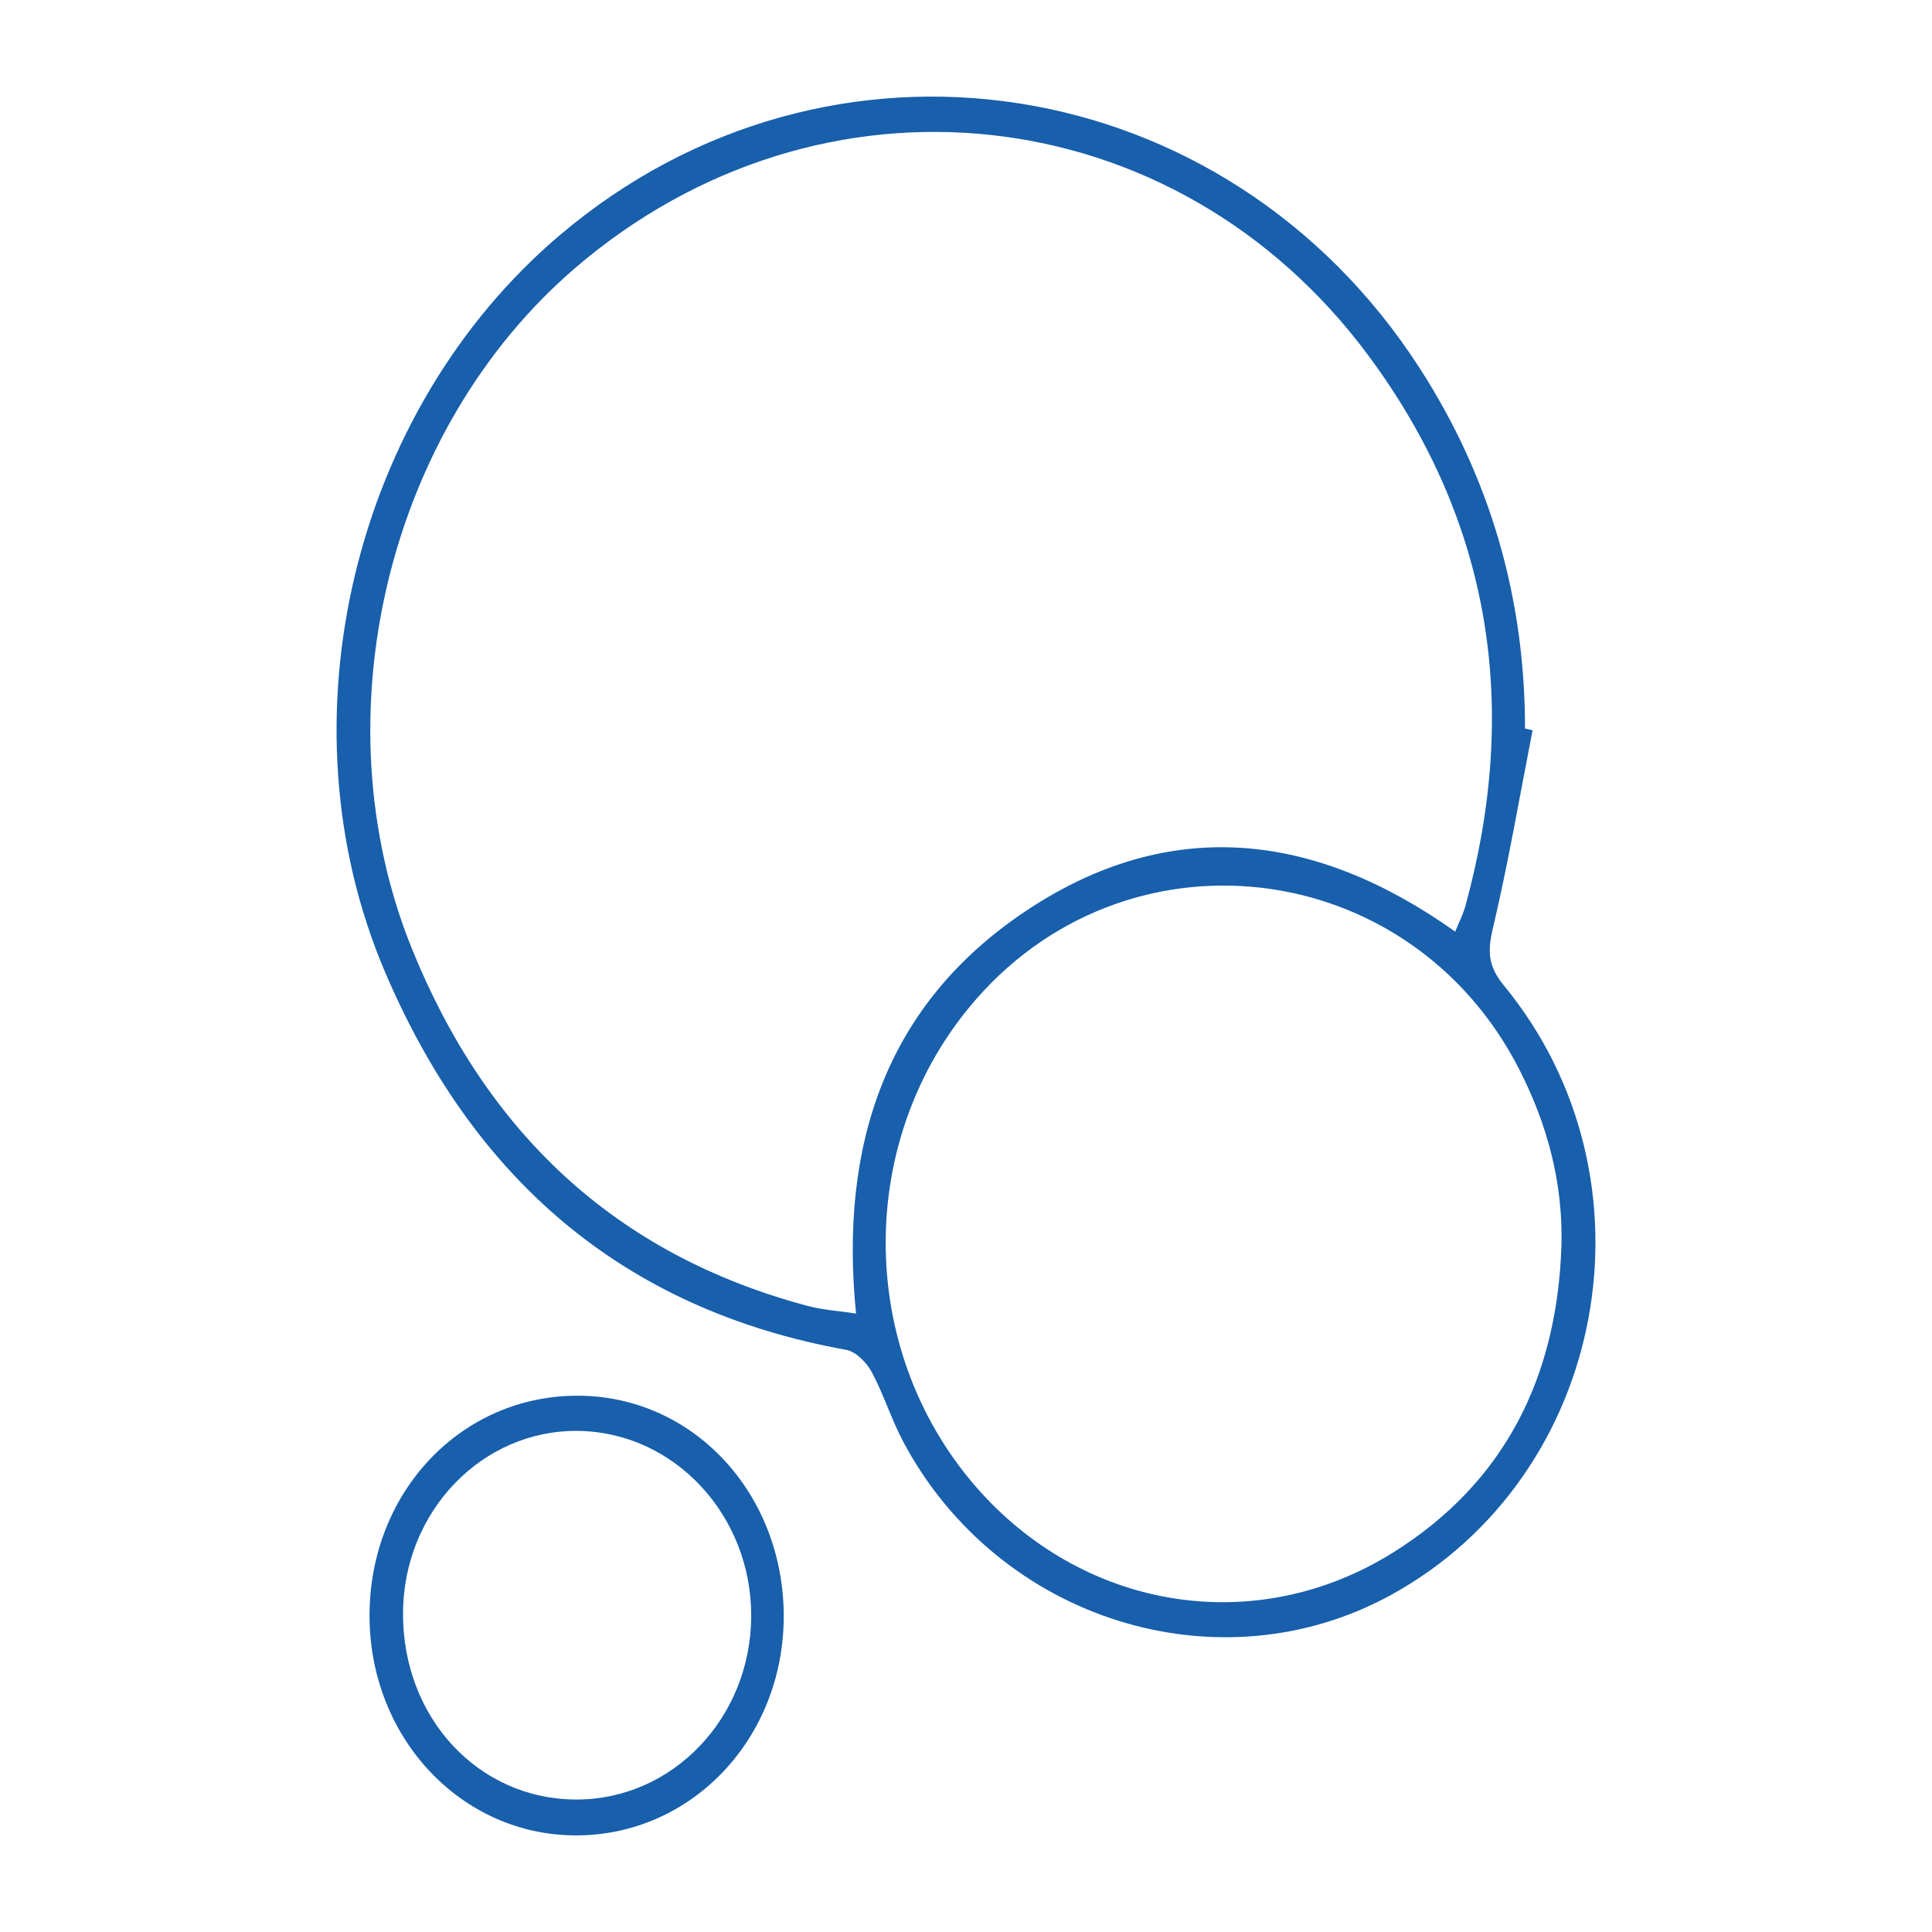 <?xml version="1.0" encoding="utf-8"?>
<!-- Generator: Adobe Illustrator 24.3.0, SVG Export Plug-In . SVG Version: 6.00 Build 0)  -->
<svg version="1.1" id="Layer_1" xmlns="http://www.w3.org/2000/svg" xmlns:xlink="http://www.w3.org/1999/xlink" x="0px" y="0px"
	 width="200px" height="200px" viewBox="0 0 200 200" enable-background="new 0 0 200 200" xml:space="preserve">
<rect x="-207.667" width="200" height="200"/>
<path fill="none" d="M127.702,308.792l1.517-23.363c-0.388,5.574-0.758,11.149-1.157,16.722
	C127.862,304.936,127.706,307.086,127.702,308.792z"/>
<g>
	<path fill="#185FAC" d="M158.654,75.591c-1.344,6.865-2.518,13.77-4.125,20.573c-0.555,2.351-0.465,3.887,1.142,5.84
		c16.498,20.048,10.77,50.771-11.653,63.094c-17.792,9.777-40.625,2.661-50.484-15.792c-1.254-2.348-2.042-4.946-3.304-7.29
		c-0.524-0.974-1.632-2.101-2.632-2.281c-23.263-4.191-38.741-17.891-47.804-39.269c-10.963-25.859-3.21-58,18.164-76.128
		C85.84,0.688,126.863,7.006,146.924,38.049c7.348,11.371,10.944,23.848,10.945,37.373
		C158.131,75.478,158.392,75.534,158.654,75.591z M150.642,96.443c0.416-1.028,0.823-1.803,1.049-2.627
		c5.645-20.553,2.751-39.718-9.984-56.942C121.72,9.842,84.946,5.887,59.489,27.788C40.112,44.46,32.95,74.2,42.606,98.124
		c7.68,19.028,21.057,31.787,41.108,37.092c1.464,0.387,3.008,0.475,4.905,0.761c-1.747-17.429,3.072-31.974,17.537-41.646
		C121.026,84.387,136.086,86.08,150.642,96.443z M161.642,128.885c0.159-6.423-1.436-12.385-4.301-18.049
		c-11.355-22.448-41.117-25.872-57.008-6.557c-11.968,14.546-11.456,36.213,1.185,50.183c11.129,12.299,28.615,15.04,42.656,6.279
		C155.845,153.461,161.217,142.454,161.642,128.885z"/>
	<path fill="#185FAC" d="M81.13,167.42c-0.053,12.616-9.592,22.612-21.548,22.58c-11.887-0.032-21.354-10.157-21.328-22.811
		c0.026-12.816,9.574-22.803,21.707-22.705C71.848,144.579,81.183,154.694,81.13,167.42z M59.621,186.286
		c9.972,0.036,18.071-8.406,18.143-18.913c0.072-10.468-7.924-19.088-17.852-19.246c-9.954-0.159-18.123,8.288-18.191,18.808
		C41.65,177.783,49.482,186.249,59.621,186.286z"/>
</g>
</svg>
